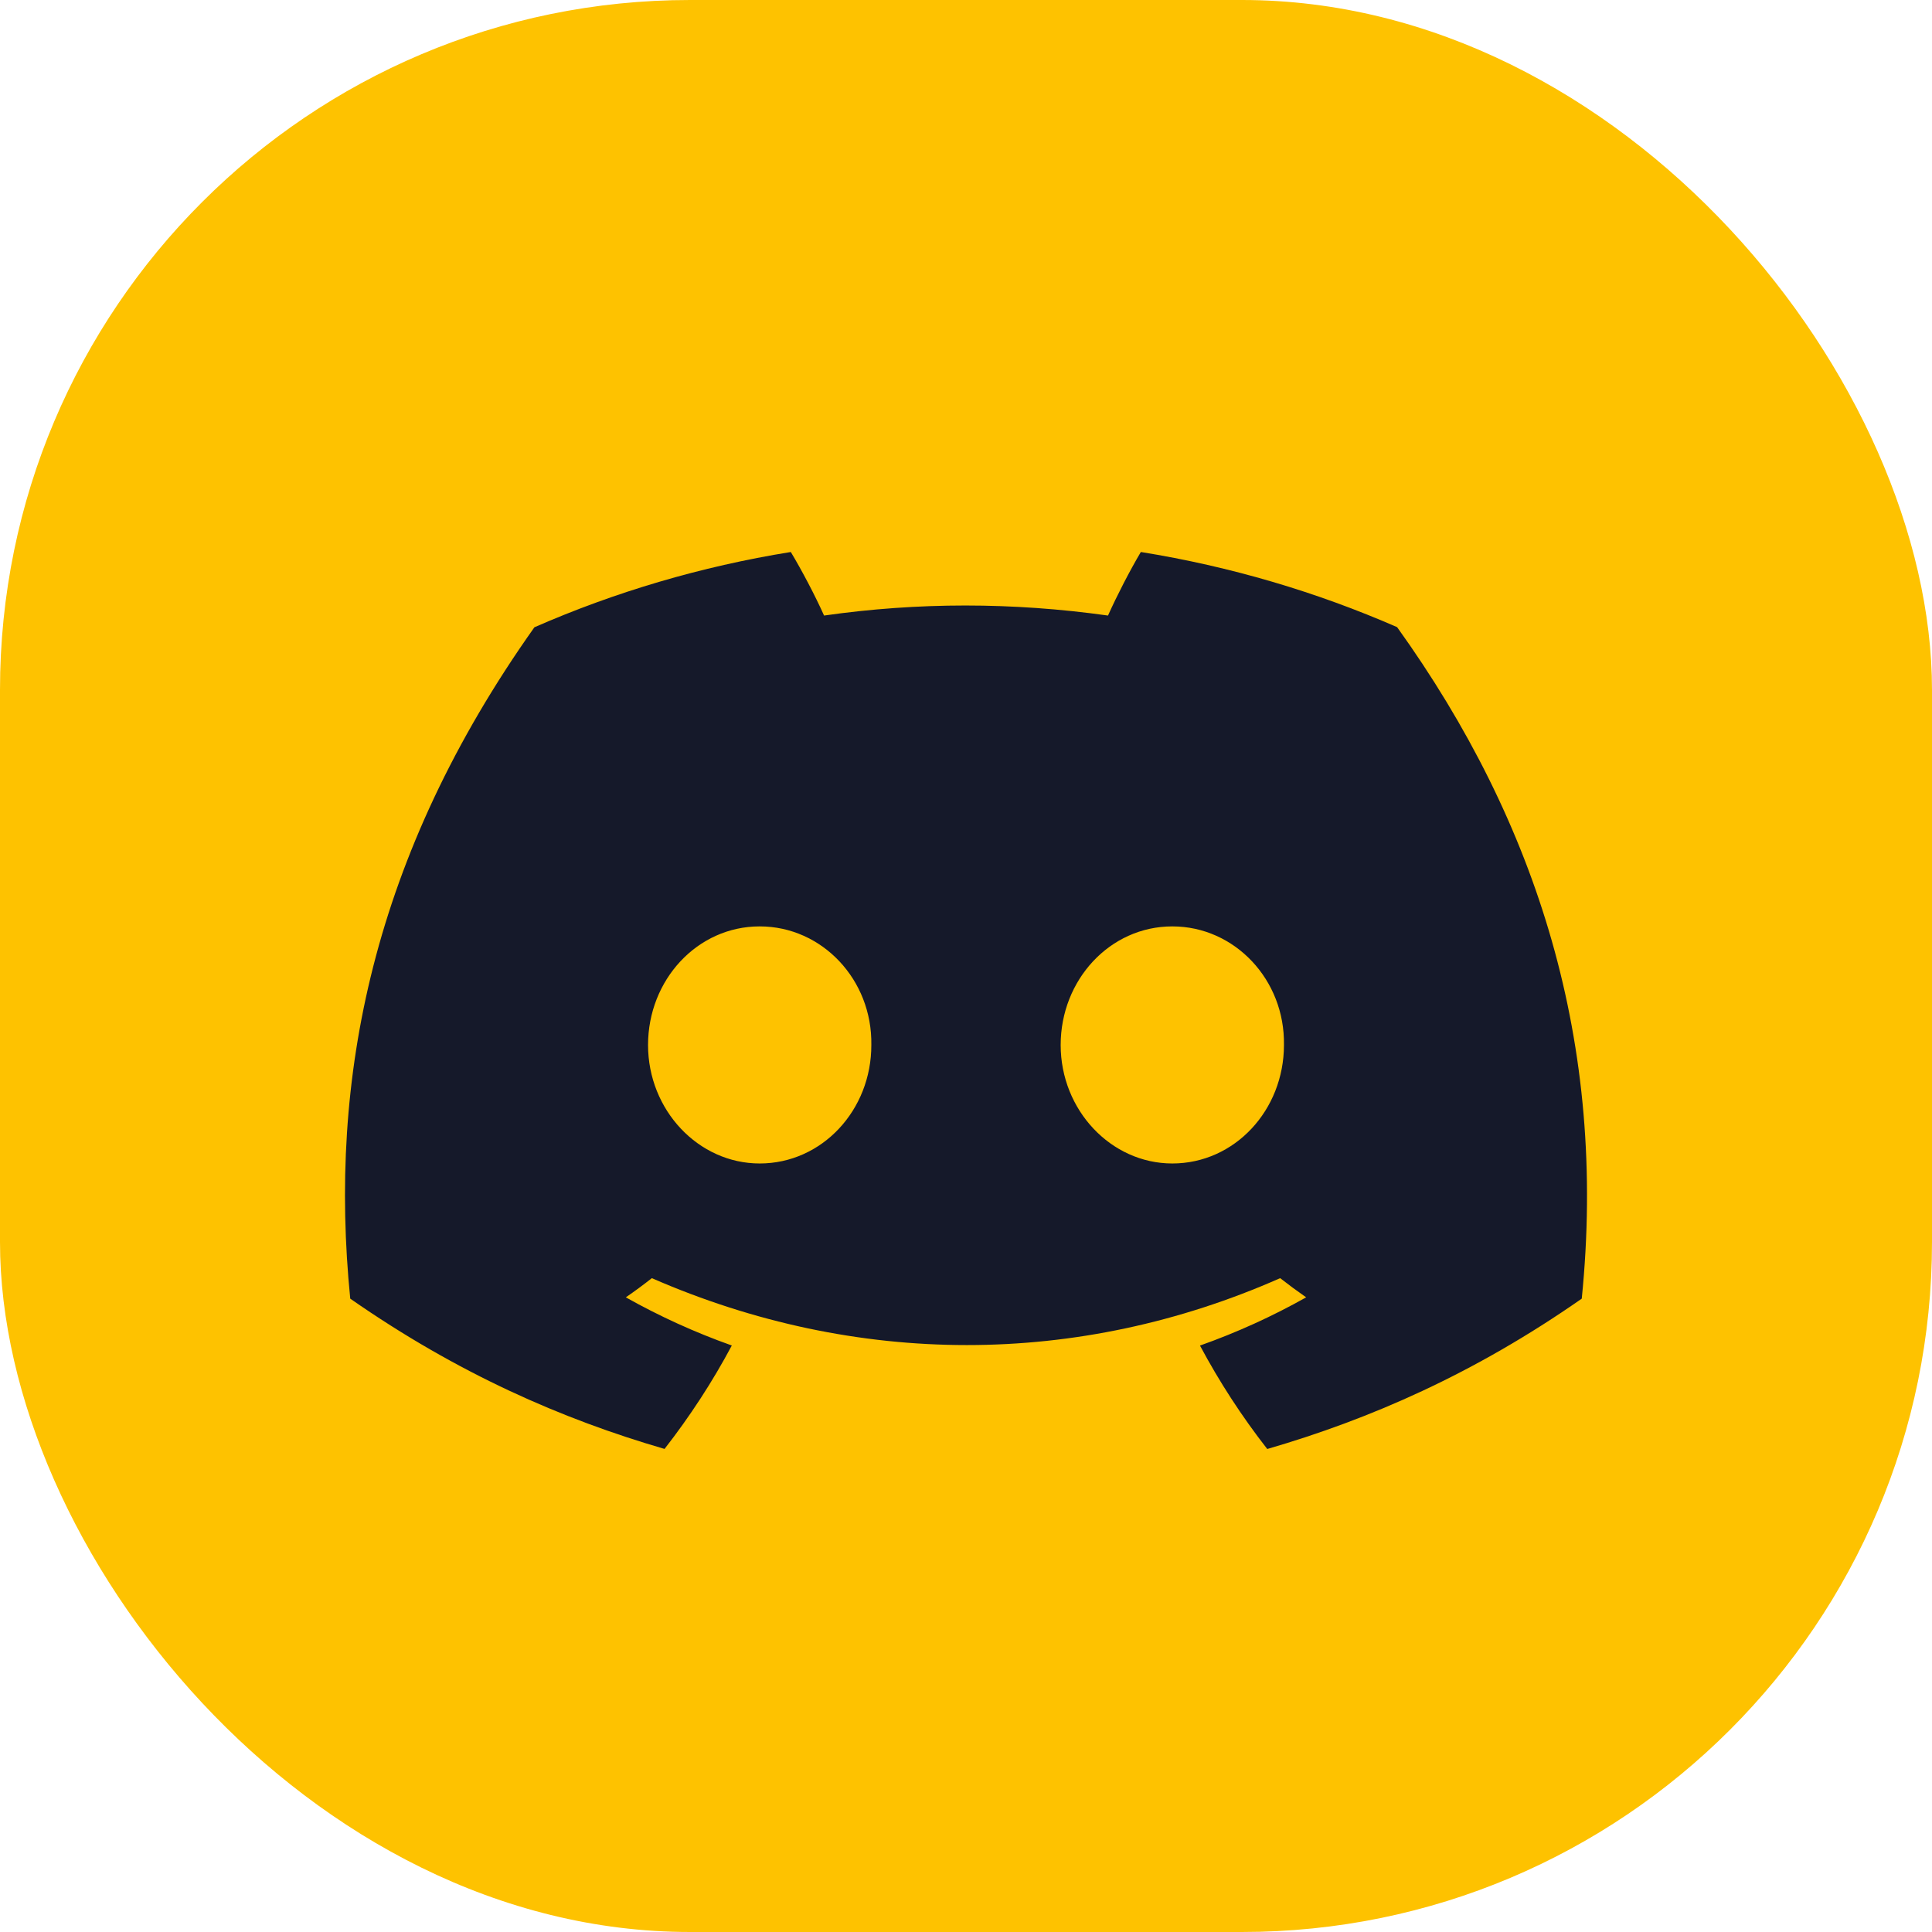 <svg xmlns="http://www.w3.org/2000/svg" width="28" height="28" viewBox="0 0 28 28" fill="none"><rect width="28" height="28" rx="10" fill="#FEC200"></rect><path d="M20.248 9.089C19.082 8.58 17.837 8.21 16.534 8C16.374 8.27 16.187 8.633 16.058 8.921C14.674 8.727 13.302 8.727 11.943 8.921C11.814 8.633 11.623 8.27 11.461 8C10.158 8.21 8.91 8.581 7.745 9.091C5.395 12.405 4.758 15.636 5.076 18.821C6.635 19.907 8.146 20.567 9.631 20.999C9.998 20.528 10.325 20.027 10.606 19.5C10.07 19.31 9.556 19.075 9.07 18.802C9.199 18.713 9.325 18.62 9.447 18.524C12.409 19.817 15.627 19.817 18.553 18.524C18.676 18.62 18.802 18.713 18.93 18.802C18.443 19.076 17.927 19.311 17.391 19.501C17.672 20.027 17.998 20.529 18.366 21C19.853 20.568 21.365 19.909 22.924 18.821C23.297 15.129 22.285 11.927 20.248 9.089ZM11.01 16.862C10.121 16.862 9.392 16.088 9.392 15.145C9.392 14.202 10.105 13.426 11.01 13.426C11.915 13.426 12.644 14.2 12.628 15.145C12.63 16.088 11.915 16.862 11.01 16.862ZM16.99 16.862C16.101 16.862 15.372 16.088 15.372 15.145C15.372 14.202 16.085 13.426 16.99 13.426C17.895 13.426 18.624 14.2 18.608 15.145C18.608 16.088 17.895 16.862 16.99 16.862Z" fill="#15192A"></path></svg>
